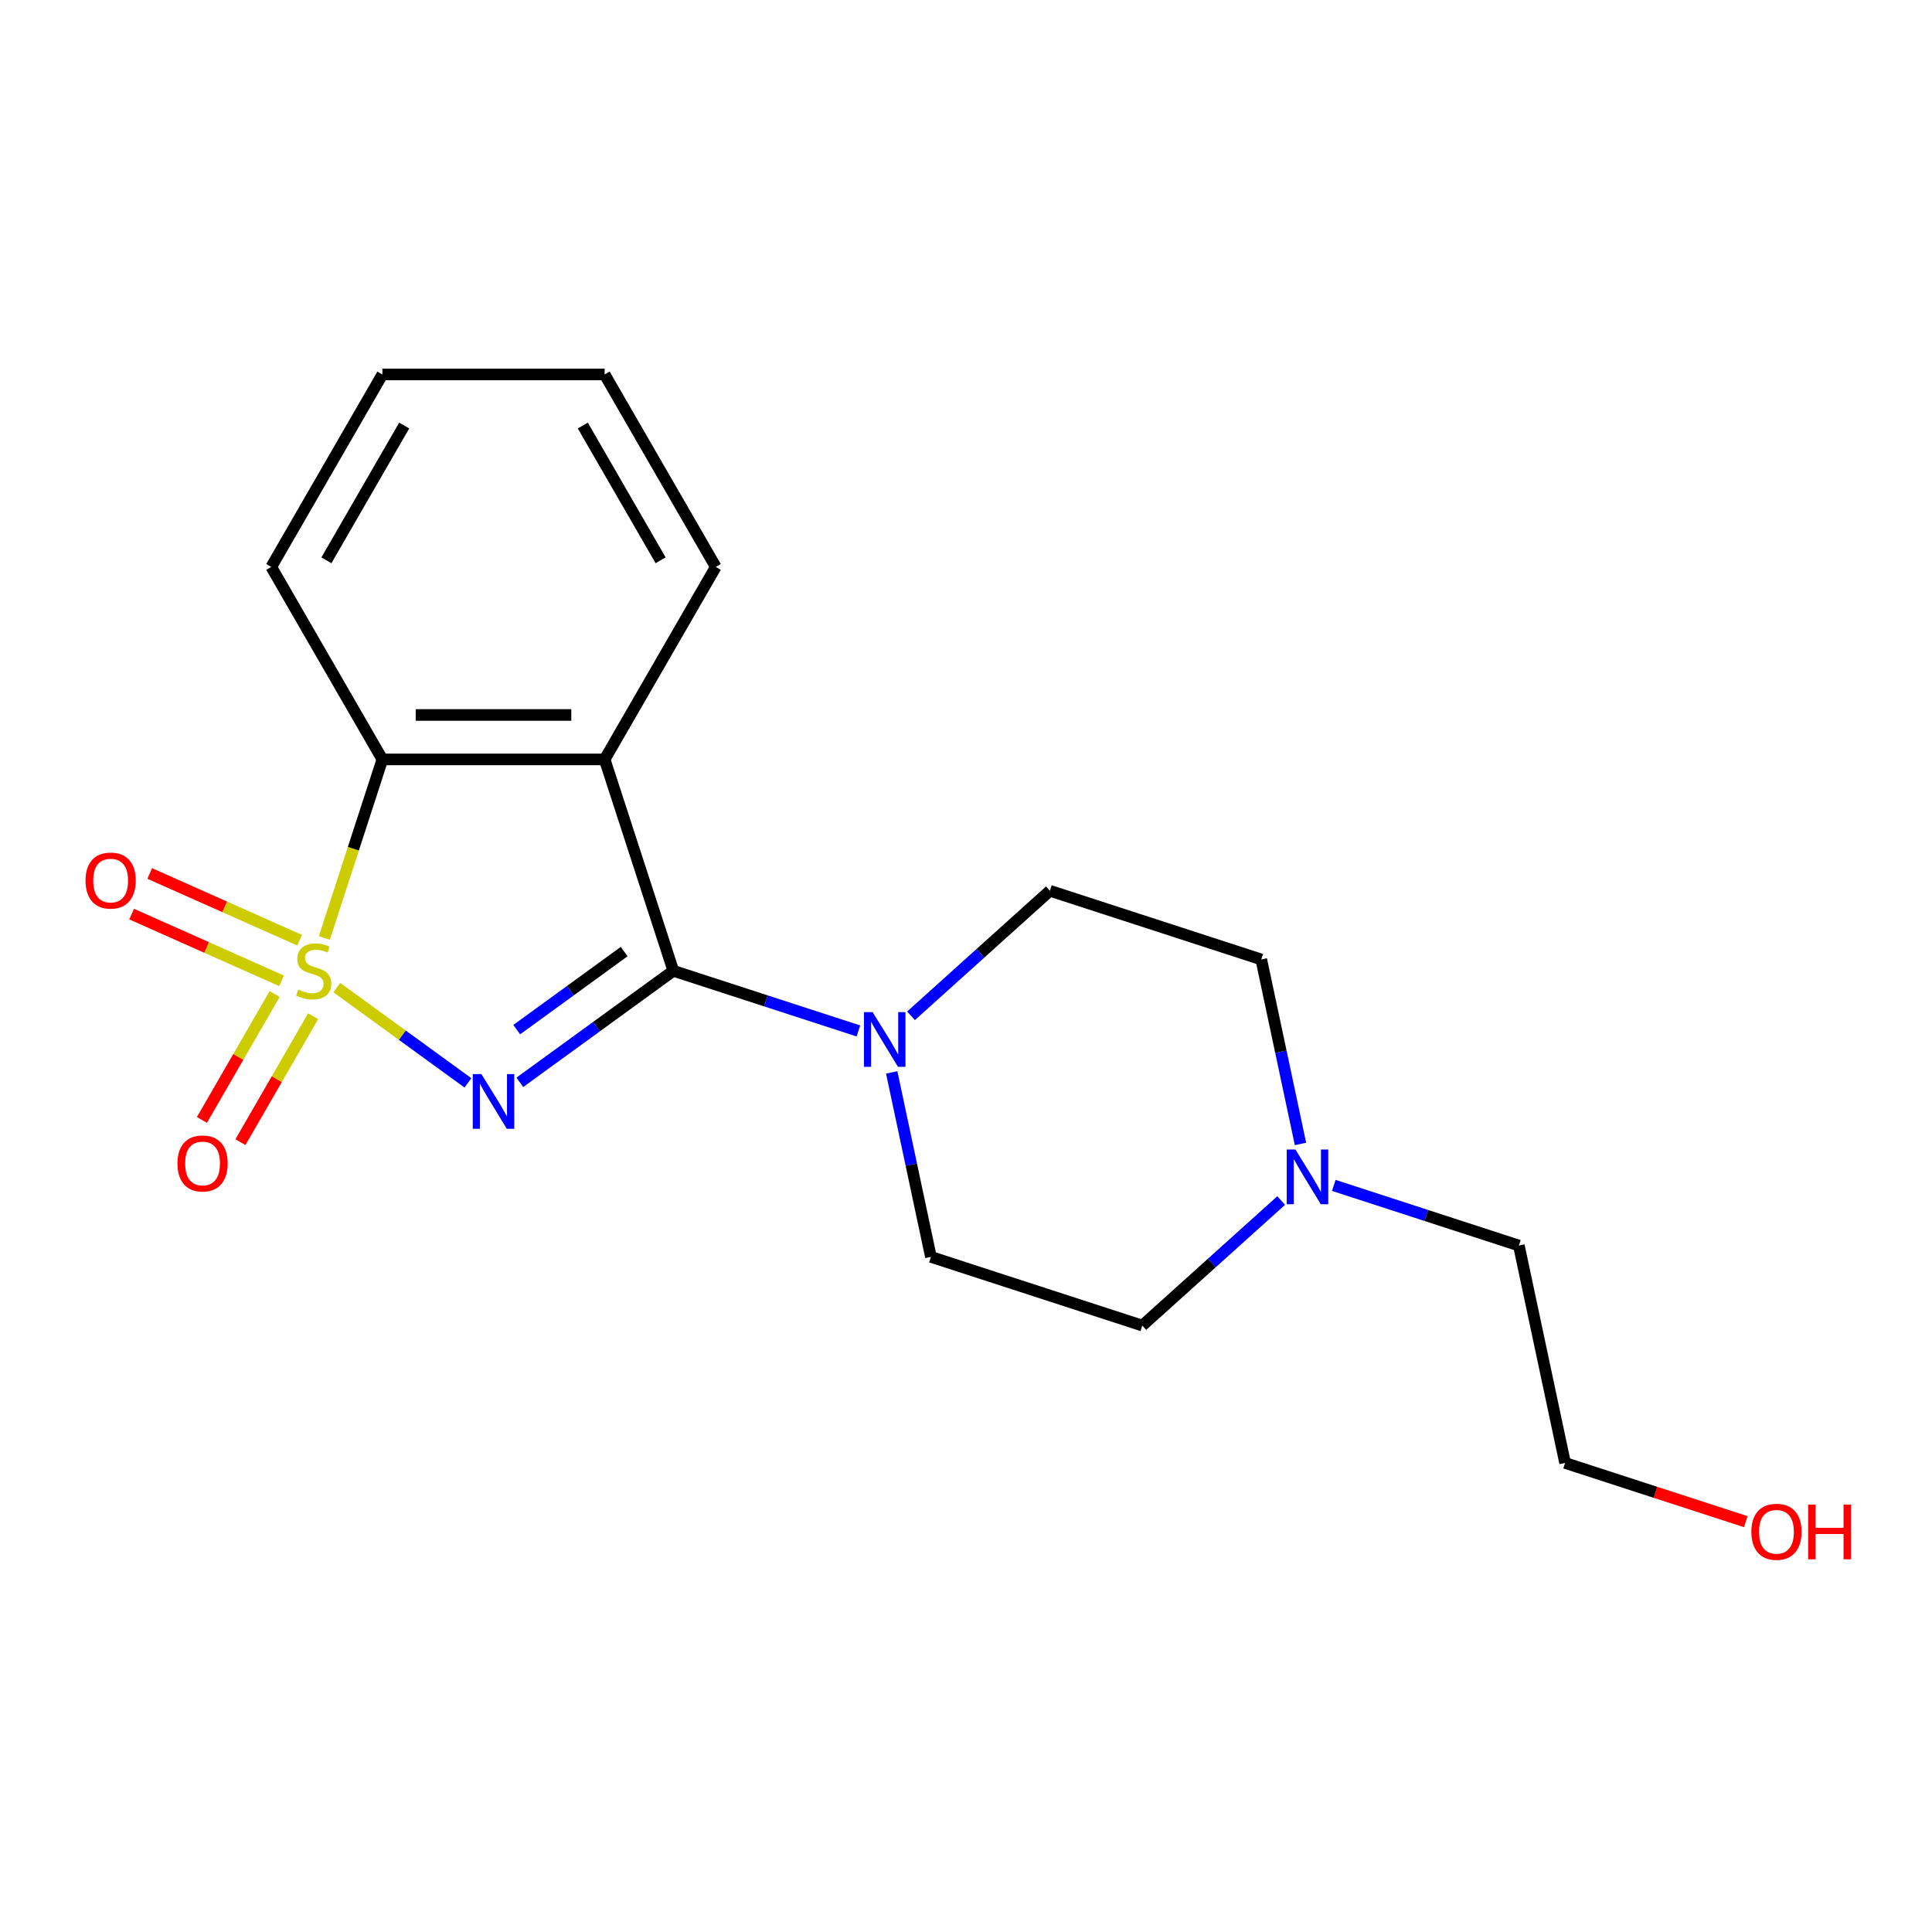 <?xml version='1.0' encoding='iso-8859-1'?>
<svg version='1.1' baseProfile='full'
              xmlns='http://www.w3.org/2000/svg'
                      xmlns:rdkit='http://www.rdkit.org/xml'
                      xmlns:xlink='http://www.w3.org/1999/xlink'
                  xml:space='preserve'
width='1000px' height='1000px' viewBox='0 0 1000 1000'>
<!-- END OF HEADER -->
<rect style='opacity:1.0;fill:#FFFFFF;stroke:none' width='1000' height='1000' x='0' y='0'> </rect>
<path class='bond-0' d='M 174.325,511.175 L 208.259,535.83' style='fill:none;fill-rule:evenodd;stroke:#CCCC00;stroke-width:6px;stroke-linecap:butt;stroke-linejoin:miter;stroke-opacity:1' />
<path class='bond-0' d='M 208.259,535.83 L 242.194,560.485' style='fill:none;fill-rule:evenodd;stroke:#0000FF;stroke-width:6px;stroke-linecap:butt;stroke-linejoin:miter;stroke-opacity:1' />
<path class='bond-3' d='M 167.891,485.492 L 182.905,439.284' style='fill:none;fill-rule:evenodd;stroke:#CCCC00;stroke-width:6px;stroke-linecap:butt;stroke-linejoin:miter;stroke-opacity:1' />
<path class='bond-3' d='M 182.905,439.284 L 197.919,393.075' style='fill:none;fill-rule:evenodd;stroke:#000000;stroke-width:6px;stroke-linecap:butt;stroke-linejoin:miter;stroke-opacity:1' />
<path class='bond-5' d='M 142.154,514.492 L 123.335,547.087' style='fill:none;fill-rule:evenodd;stroke:#CCCC00;stroke-width:6px;stroke-linecap:butt;stroke-linejoin:miter;stroke-opacity:1' />
<path class='bond-5' d='M 123.335,547.087 L 104.516,579.683' style='fill:none;fill-rule:evenodd;stroke:#FF0000;stroke-width:6px;stroke-linecap:butt;stroke-linejoin:miter;stroke-opacity:1' />
<path class='bond-5' d='M 162.08,525.996 L 143.261,558.592' style='fill:none;fill-rule:evenodd;stroke:#CCCC00;stroke-width:6px;stroke-linecap:butt;stroke-linejoin:miter;stroke-opacity:1' />
<path class='bond-5' d='M 143.261,558.592 L 124.442,591.187' style='fill:none;fill-rule:evenodd;stroke:#FF0000;stroke-width:6px;stroke-linecap:butt;stroke-linejoin:miter;stroke-opacity:1' />
<path class='bond-6' d='M 155.092,486.655 L 116.296,469.382' style='fill:none;fill-rule:evenodd;stroke:#CCCC00;stroke-width:6px;stroke-linecap:butt;stroke-linejoin:miter;stroke-opacity:1' />
<path class='bond-6' d='M 116.296,469.382 L 77.499,452.109' style='fill:none;fill-rule:evenodd;stroke:#FF0000;stroke-width:6px;stroke-linecap:butt;stroke-linejoin:miter;stroke-opacity:1' />
<path class='bond-6' d='M 145.733,507.675 L 106.937,490.401' style='fill:none;fill-rule:evenodd;stroke:#CCCC00;stroke-width:6px;stroke-linecap:butt;stroke-linejoin:miter;stroke-opacity:1' />
<path class='bond-6' d='M 106.937,490.401 L 68.141,473.128' style='fill:none;fill-rule:evenodd;stroke:#FF0000;stroke-width:6px;stroke-linecap:butt;stroke-linejoin:miter;stroke-opacity:1' />
<path class='bond-1' d='M 269.057,560.216 L 308.785,531.352' style='fill:none;fill-rule:evenodd;stroke:#0000FF;stroke-width:6px;stroke-linecap:butt;stroke-linejoin:miter;stroke-opacity:1' />
<path class='bond-1' d='M 308.785,531.352 L 348.513,502.488' style='fill:none;fill-rule:evenodd;stroke:#000000;stroke-width:6px;stroke-linecap:butt;stroke-linejoin:miter;stroke-opacity:1' />
<path class='bond-1' d='M 267.451,532.943 L 295.261,512.738' style='fill:none;fill-rule:evenodd;stroke:#0000FF;stroke-width:6px;stroke-linecap:butt;stroke-linejoin:miter;stroke-opacity:1' />
<path class='bond-1' d='M 295.261,512.738 L 323.07,492.533' style='fill:none;fill-rule:evenodd;stroke:#000000;stroke-width:6px;stroke-linecap:butt;stroke-linejoin:miter;stroke-opacity:1' />
<path class='bond-4' d='M 348.513,502.488 L 396.411,518.051' style='fill:none;fill-rule:evenodd;stroke:#000000;stroke-width:6px;stroke-linecap:butt;stroke-linejoin:miter;stroke-opacity:1' />
<path class='bond-4' d='M 396.411,518.051 L 444.309,533.614' style='fill:none;fill-rule:evenodd;stroke:#0000FF;stroke-width:6px;stroke-linecap:butt;stroke-linejoin:miter;stroke-opacity:1' />
<path class='bond-19' d='M 348.513,502.488 L 312.962,393.075' style='fill:none;fill-rule:evenodd;stroke:#000000;stroke-width:6px;stroke-linecap:butt;stroke-linejoin:miter;stroke-opacity:1' />
<path class='bond-2' d='M 312.962,393.075 L 197.919,393.075' style='fill:none;fill-rule:evenodd;stroke:#000000;stroke-width:6px;stroke-linecap:butt;stroke-linejoin:miter;stroke-opacity:1' />
<path class='bond-2' d='M 295.706,370.067 L 215.175,370.067' style='fill:none;fill-rule:evenodd;stroke:#000000;stroke-width:6px;stroke-linecap:butt;stroke-linejoin:miter;stroke-opacity:1' />
<path class='bond-12' d='M 312.962,393.075 L 370.484,293.445' style='fill:none;fill-rule:evenodd;stroke:#000000;stroke-width:6px;stroke-linecap:butt;stroke-linejoin:miter;stroke-opacity:1' />
<path class='bond-13' d='M 197.919,393.075 L 140.397,293.445' style='fill:none;fill-rule:evenodd;stroke:#000000;stroke-width:6px;stroke-linecap:butt;stroke-linejoin:miter;stroke-opacity:1' />
<path class='bond-8' d='M 471.542,525.778 L 507.48,493.419' style='fill:none;fill-rule:evenodd;stroke:#0000FF;stroke-width:6px;stroke-linecap:butt;stroke-linejoin:miter;stroke-opacity:1' />
<path class='bond-8' d='M 507.48,493.419 L 543.419,461.059' style='fill:none;fill-rule:evenodd;stroke:#000000;stroke-width:6px;stroke-linecap:butt;stroke-linejoin:miter;stroke-opacity:1' />
<path class='bond-9' d='M 461.547,555.075 L 471.695,602.821' style='fill:none;fill-rule:evenodd;stroke:#0000FF;stroke-width:6px;stroke-linecap:butt;stroke-linejoin:miter;stroke-opacity:1' />
<path class='bond-9' d='M 471.695,602.821 L 481.844,650.568' style='fill:none;fill-rule:evenodd;stroke:#000000;stroke-width:6px;stroke-linecap:butt;stroke-linejoin:miter;stroke-opacity:1' />
<path class='bond-7' d='M 663.135,621.399 L 627.196,653.759' style='fill:none;fill-rule:evenodd;stroke:#0000FF;stroke-width:6px;stroke-linecap:butt;stroke-linejoin:miter;stroke-opacity:1' />
<path class='bond-7' d='M 627.196,653.759 L 591.257,686.118' style='fill:none;fill-rule:evenodd;stroke:#000000;stroke-width:6px;stroke-linecap:butt;stroke-linejoin:miter;stroke-opacity:1' />
<path class='bond-14' d='M 690.367,613.563 L 738.265,629.126' style='fill:none;fill-rule:evenodd;stroke:#0000FF;stroke-width:6px;stroke-linecap:butt;stroke-linejoin:miter;stroke-opacity:1' />
<path class='bond-14' d='M 738.265,629.126 L 786.164,644.69' style='fill:none;fill-rule:evenodd;stroke:#000000;stroke-width:6px;stroke-linecap:butt;stroke-linejoin:miter;stroke-opacity:1' />
<path class='bond-21' d='M 673.13,592.103 L 662.981,544.356' style='fill:none;fill-rule:evenodd;stroke:#0000FF;stroke-width:6px;stroke-linecap:butt;stroke-linejoin:miter;stroke-opacity:1' />
<path class='bond-21' d='M 662.981,544.356 L 652.832,496.61' style='fill:none;fill-rule:evenodd;stroke:#000000;stroke-width:6px;stroke-linecap:butt;stroke-linejoin:miter;stroke-opacity:1' />
<path class='bond-11' d='M 543.419,461.059 L 652.832,496.61' style='fill:none;fill-rule:evenodd;stroke:#000000;stroke-width:6px;stroke-linecap:butt;stroke-linejoin:miter;stroke-opacity:1' />
<path class='bond-10' d='M 481.844,650.568 L 591.257,686.118' style='fill:none;fill-rule:evenodd;stroke:#000000;stroke-width:6px;stroke-linecap:butt;stroke-linejoin:miter;stroke-opacity:1' />
<path class='bond-20' d='M 370.484,293.445 L 312.962,193.814' style='fill:none;fill-rule:evenodd;stroke:#000000;stroke-width:6px;stroke-linecap:butt;stroke-linejoin:miter;stroke-opacity:1' />
<path class='bond-20' d='M 341.93,290.005 L 301.664,220.263' style='fill:none;fill-rule:evenodd;stroke:#000000;stroke-width:6px;stroke-linecap:butt;stroke-linejoin:miter;stroke-opacity:1' />
<path class='bond-18' d='M 140.397,293.445 L 197.919,193.814' style='fill:none;fill-rule:evenodd;stroke:#000000;stroke-width:6px;stroke-linecap:butt;stroke-linejoin:miter;stroke-opacity:1' />
<path class='bond-18' d='M 168.952,290.005 L 209.217,220.263' style='fill:none;fill-rule:evenodd;stroke:#000000;stroke-width:6px;stroke-linecap:butt;stroke-linejoin:miter;stroke-opacity:1' />
<path class='bond-16' d='M 786.164,644.69 L 810.083,757.219' style='fill:none;fill-rule:evenodd;stroke:#000000;stroke-width:6px;stroke-linecap:butt;stroke-linejoin:miter;stroke-opacity:1' />
<path class='bond-15' d='M 903.619,787.611 L 856.851,772.415' style='fill:none;fill-rule:evenodd;stroke:#FF0000;stroke-width:6px;stroke-linecap:butt;stroke-linejoin:miter;stroke-opacity:1' />
<path class='bond-15' d='M 856.851,772.415 L 810.083,757.219' style='fill:none;fill-rule:evenodd;stroke:#000000;stroke-width:6px;stroke-linecap:butt;stroke-linejoin:miter;stroke-opacity:1' />
<path class='bond-17' d='M 312.962,193.814 L 197.919,193.814' style='fill:none;fill-rule:evenodd;stroke:#000000;stroke-width:6px;stroke-linecap:butt;stroke-linejoin:miter;stroke-opacity:1' />
<path  class='atom-0' d='M 154.369 512.208
Q 154.689 512.328, 156.009 512.888
Q 157.329 513.448, 158.769 513.808
Q 160.249 514.128, 161.689 514.128
Q 164.369 514.128, 165.929 512.848
Q 167.489 511.528, 167.489 509.248
Q 167.489 507.688, 166.689 506.728
Q 165.929 505.768, 164.729 505.248
Q 163.529 504.728, 161.529 504.128
Q 159.009 503.368, 157.489 502.648
Q 156.009 501.928, 154.929 500.408
Q 153.889 498.888, 153.889 496.328
Q 153.889 492.768, 156.289 490.568
Q 158.729 488.368, 163.529 488.368
Q 166.809 488.368, 170.529 489.928
L 169.609 493.008
Q 166.209 491.608, 163.649 491.608
Q 160.889 491.608, 159.369 492.768
Q 157.849 493.888, 157.889 495.848
Q 157.889 497.368, 158.649 498.288
Q 159.449 499.208, 160.569 499.728
Q 161.729 500.248, 163.649 500.848
Q 166.209 501.648, 167.729 502.448
Q 169.249 503.248, 170.329 504.888
Q 171.449 506.488, 171.449 509.248
Q 171.449 513.168, 168.809 515.288
Q 166.209 517.368, 161.849 517.368
Q 159.329 517.368, 157.409 516.808
Q 155.529 516.288, 153.289 515.368
L 154.369 512.208
' fill='#CCCC00'/>
<path  class='atom-1' d='M 249.181 555.949
L 258.461 570.949
Q 259.381 572.429, 260.861 575.109
Q 262.341 577.789, 262.421 577.949
L 262.421 555.949
L 266.181 555.949
L 266.181 584.269
L 262.301 584.269
L 252.341 567.869
Q 251.181 565.949, 249.941 563.749
Q 248.741 561.549, 248.381 560.869
L 248.381 584.269
L 244.701 584.269
L 244.701 555.949
L 249.181 555.949
' fill='#0000FF'/>
<path  class='atom-5' d='M 451.665 523.878
L 460.945 538.878
Q 461.865 540.358, 463.345 543.038
Q 464.825 545.718, 464.905 545.878
L 464.905 523.878
L 468.665 523.878
L 468.665 552.198
L 464.785 552.198
L 454.825 535.798
Q 453.665 533.878, 452.425 531.678
Q 451.225 529.478, 450.865 528.798
L 450.865 552.198
L 447.185 552.198
L 447.185 523.878
L 451.665 523.878
' fill='#0000FF'/>
<path  class='atom-6' d='M 91.847 602.199
Q 91.847 595.399, 95.207 591.599
Q 98.567 587.799, 104.847 587.799
Q 111.127 587.799, 114.487 591.599
Q 117.847 595.399, 117.847 602.199
Q 117.847 609.079, 114.447 612.999
Q 111.047 616.879, 104.847 616.879
Q 98.607 616.879, 95.207 612.999
Q 91.847 609.119, 91.847 602.199
M 104.847 613.679
Q 109.167 613.679, 111.487 610.799
Q 113.847 607.879, 113.847 602.199
Q 113.847 596.639, 111.487 593.839
Q 109.167 590.999, 104.847 590.999
Q 100.527 590.999, 98.167 593.799
Q 95.847 596.599, 95.847 602.199
Q 95.847 607.919, 98.167 610.799
Q 100.527 613.679, 104.847 613.679
' fill='#FF0000'/>
<path  class='atom-7' d='M 44.271 455.776
Q 44.271 448.976, 47.631 445.176
Q 50.991 441.376, 57.271 441.376
Q 63.551 441.376, 66.911 445.176
Q 70.271 448.976, 70.271 455.776
Q 70.271 462.656, 66.871 466.576
Q 63.471 470.456, 57.271 470.456
Q 51.031 470.456, 47.631 466.576
Q 44.271 462.696, 44.271 455.776
M 57.271 467.256
Q 61.591 467.256, 63.911 464.376
Q 66.271 461.456, 66.271 455.776
Q 66.271 450.216, 63.911 447.416
Q 61.591 444.576, 57.271 444.576
Q 52.951 444.576, 50.591 447.376
Q 48.271 450.176, 48.271 455.776
Q 48.271 461.496, 50.591 464.376
Q 52.951 467.256, 57.271 467.256
' fill='#FF0000'/>
<path  class='atom-8' d='M 670.491 594.979
L 679.771 609.979
Q 680.691 611.459, 682.171 614.139
Q 683.651 616.819, 683.731 616.979
L 683.731 594.979
L 687.491 594.979
L 687.491 623.299
L 683.611 623.299
L 673.651 606.899
Q 672.491 604.979, 671.251 602.779
Q 670.051 600.579, 669.691 599.899
L 669.691 623.299
L 666.011 623.299
L 666.011 594.979
L 670.491 594.979
' fill='#0000FF'/>
<path  class='atom-16' d='M 906.495 792.849
Q 906.495 786.049, 909.855 782.249
Q 913.215 778.449, 919.495 778.449
Q 925.775 778.449, 929.135 782.249
Q 932.495 786.049, 932.495 792.849
Q 932.495 799.729, 929.095 803.649
Q 925.695 807.529, 919.495 807.529
Q 913.255 807.529, 909.855 803.649
Q 906.495 799.769, 906.495 792.849
M 919.495 804.329
Q 923.815 804.329, 926.135 801.449
Q 928.495 798.529, 928.495 792.849
Q 928.495 787.289, 926.135 784.489
Q 923.815 781.649, 919.495 781.649
Q 915.175 781.649, 912.815 784.449
Q 910.495 787.249, 910.495 792.849
Q 910.495 798.569, 912.815 801.449
Q 915.175 804.329, 919.495 804.329
' fill='#FF0000'/>
<path  class='atom-16' d='M 935.895 778.769
L 939.735 778.769
L 939.735 790.809
L 954.215 790.809
L 954.215 778.769
L 958.055 778.769
L 958.055 807.089
L 954.215 807.089
L 954.215 794.009
L 939.735 794.009
L 939.735 807.089
L 935.895 807.089
L 935.895 778.769
' fill='#FF0000'/>
</svg>
